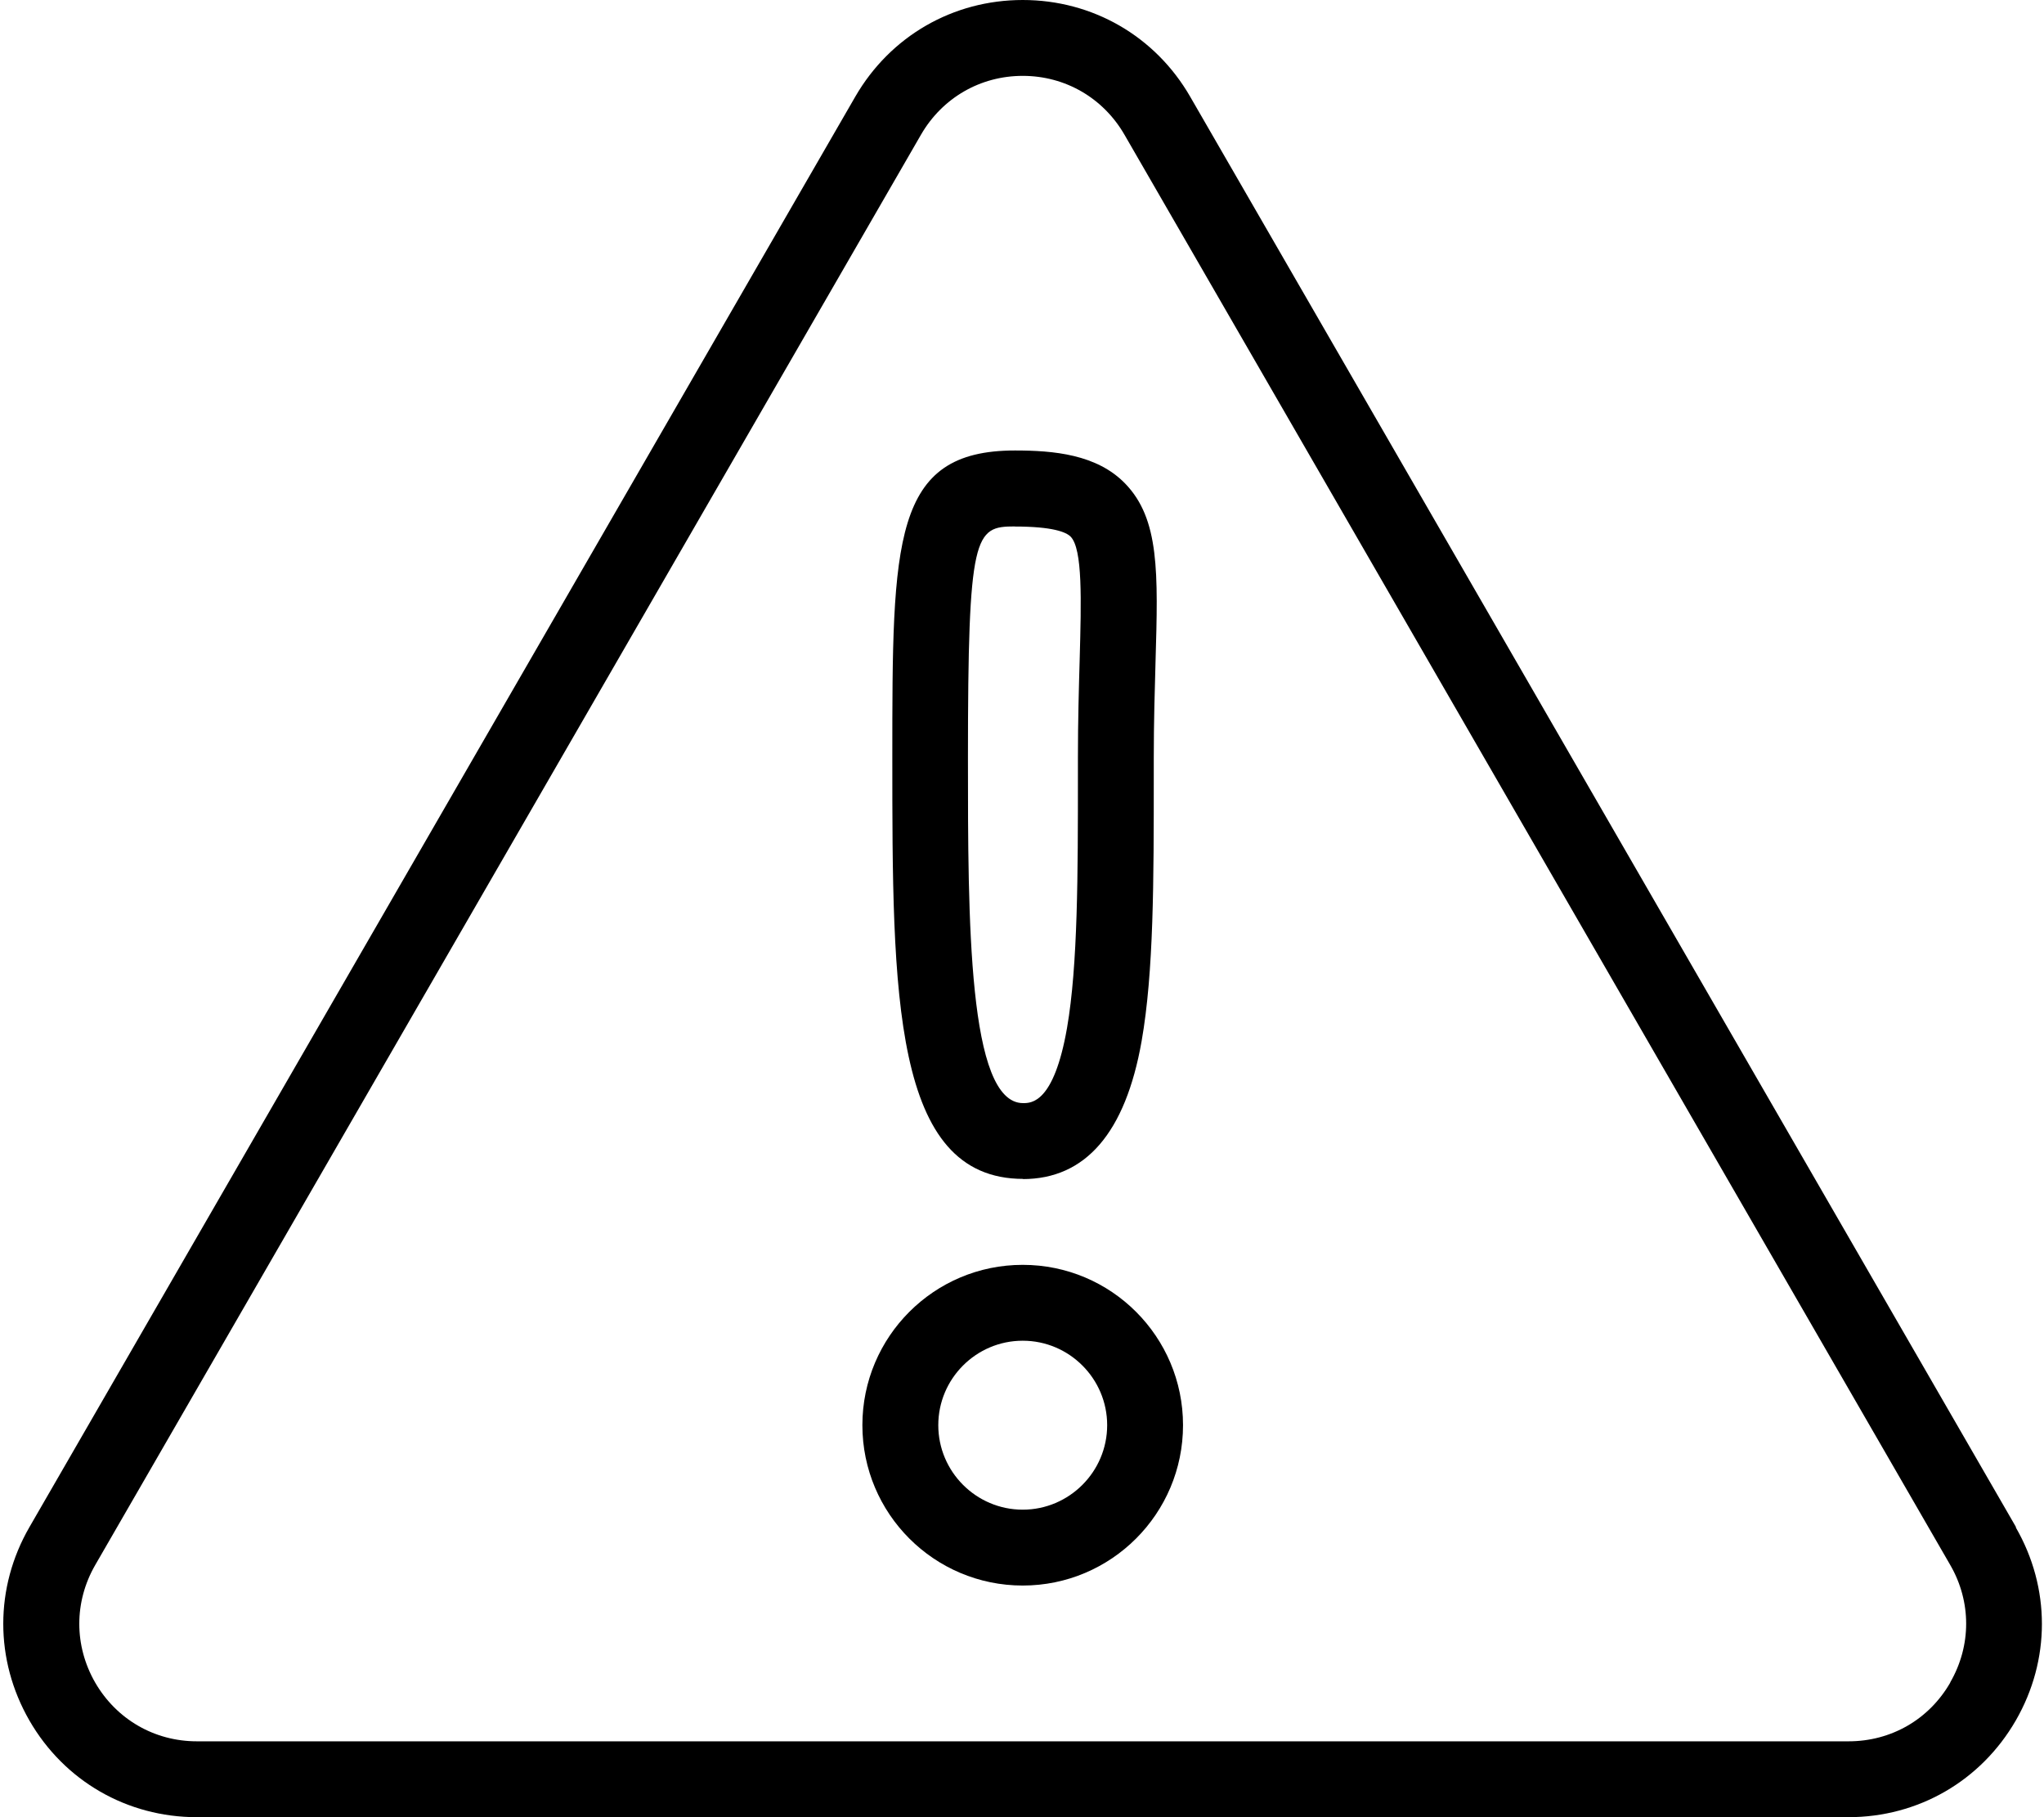 <?xml version="1.0" encoding="UTF-8"?> <svg xmlns="http://www.w3.org/2000/svg" width="45" height="40" viewBox="0 0 45 40" fill="none"><path d="M44.384 33.615L26.202 2.127C25.434 0.796 24.053 0 22.516 0C20.979 0 19.6 0.796 18.83 2.127L0.648 33.615C-0.12 34.946 -0.12 36.538 0.648 37.873C1.416 39.204 2.797 40 4.334 40H40.692C42.23 40 43.608 39.204 44.378 37.873C45.146 36.542 45.146 34.95 44.378 33.62L44.384 33.615ZM42.936 37.038C42.468 37.851 41.633 38.33 40.698 38.33H4.334C3.399 38.33 2.564 37.845 2.096 37.038C1.629 36.225 1.629 35.261 2.096 34.45L20.278 2.962C20.746 2.155 21.581 1.67 22.516 1.67C23.451 1.67 24.286 2.155 24.754 2.962L42.936 34.449C43.403 35.255 43.403 36.225 42.936 37.032V37.038Z" fill="black"></path><path d="M22.516 27.842C20.567 27.842 18.986 29.423 18.986 31.371C18.986 33.32 20.567 34.901 22.516 34.901C24.464 34.901 26.045 33.32 26.045 31.371C26.045 29.423 24.464 27.842 22.516 27.842ZM22.516 33.231C21.491 33.231 20.657 32.395 20.657 31.371C20.657 30.347 21.491 29.512 22.516 29.512C23.54 29.512 24.375 30.347 24.375 31.371C24.375 32.395 23.54 33.231 22.516 33.231Z" fill="black"></path><path d="M22.517 25.954C23.898 25.954 24.777 24.936 25.133 22.92C25.401 21.396 25.401 19.397 25.401 17.075V16.686C25.401 15.879 25.423 15.172 25.44 14.559C25.497 12.604 25.529 11.425 24.772 10.645C24.148 9.999 23.191 9.916 22.346 9.916C19.645 9.916 19.645 11.897 19.645 16.686C19.645 21.863 19.645 25.95 22.528 25.95L22.517 25.954ZM22.339 11.59C23.174 11.59 23.47 11.712 23.57 11.812C23.837 12.084 23.805 13.21 23.77 14.513C23.752 15.142 23.731 15.861 23.731 16.683V17.073C23.731 19.221 23.731 21.248 23.491 22.629C23.202 24.282 22.706 24.282 22.524 24.282C21.31 24.282 21.31 20.245 21.31 16.688C21.31 11.734 21.456 11.588 22.341 11.588L22.339 11.59Z" fill="black"></path></svg> 